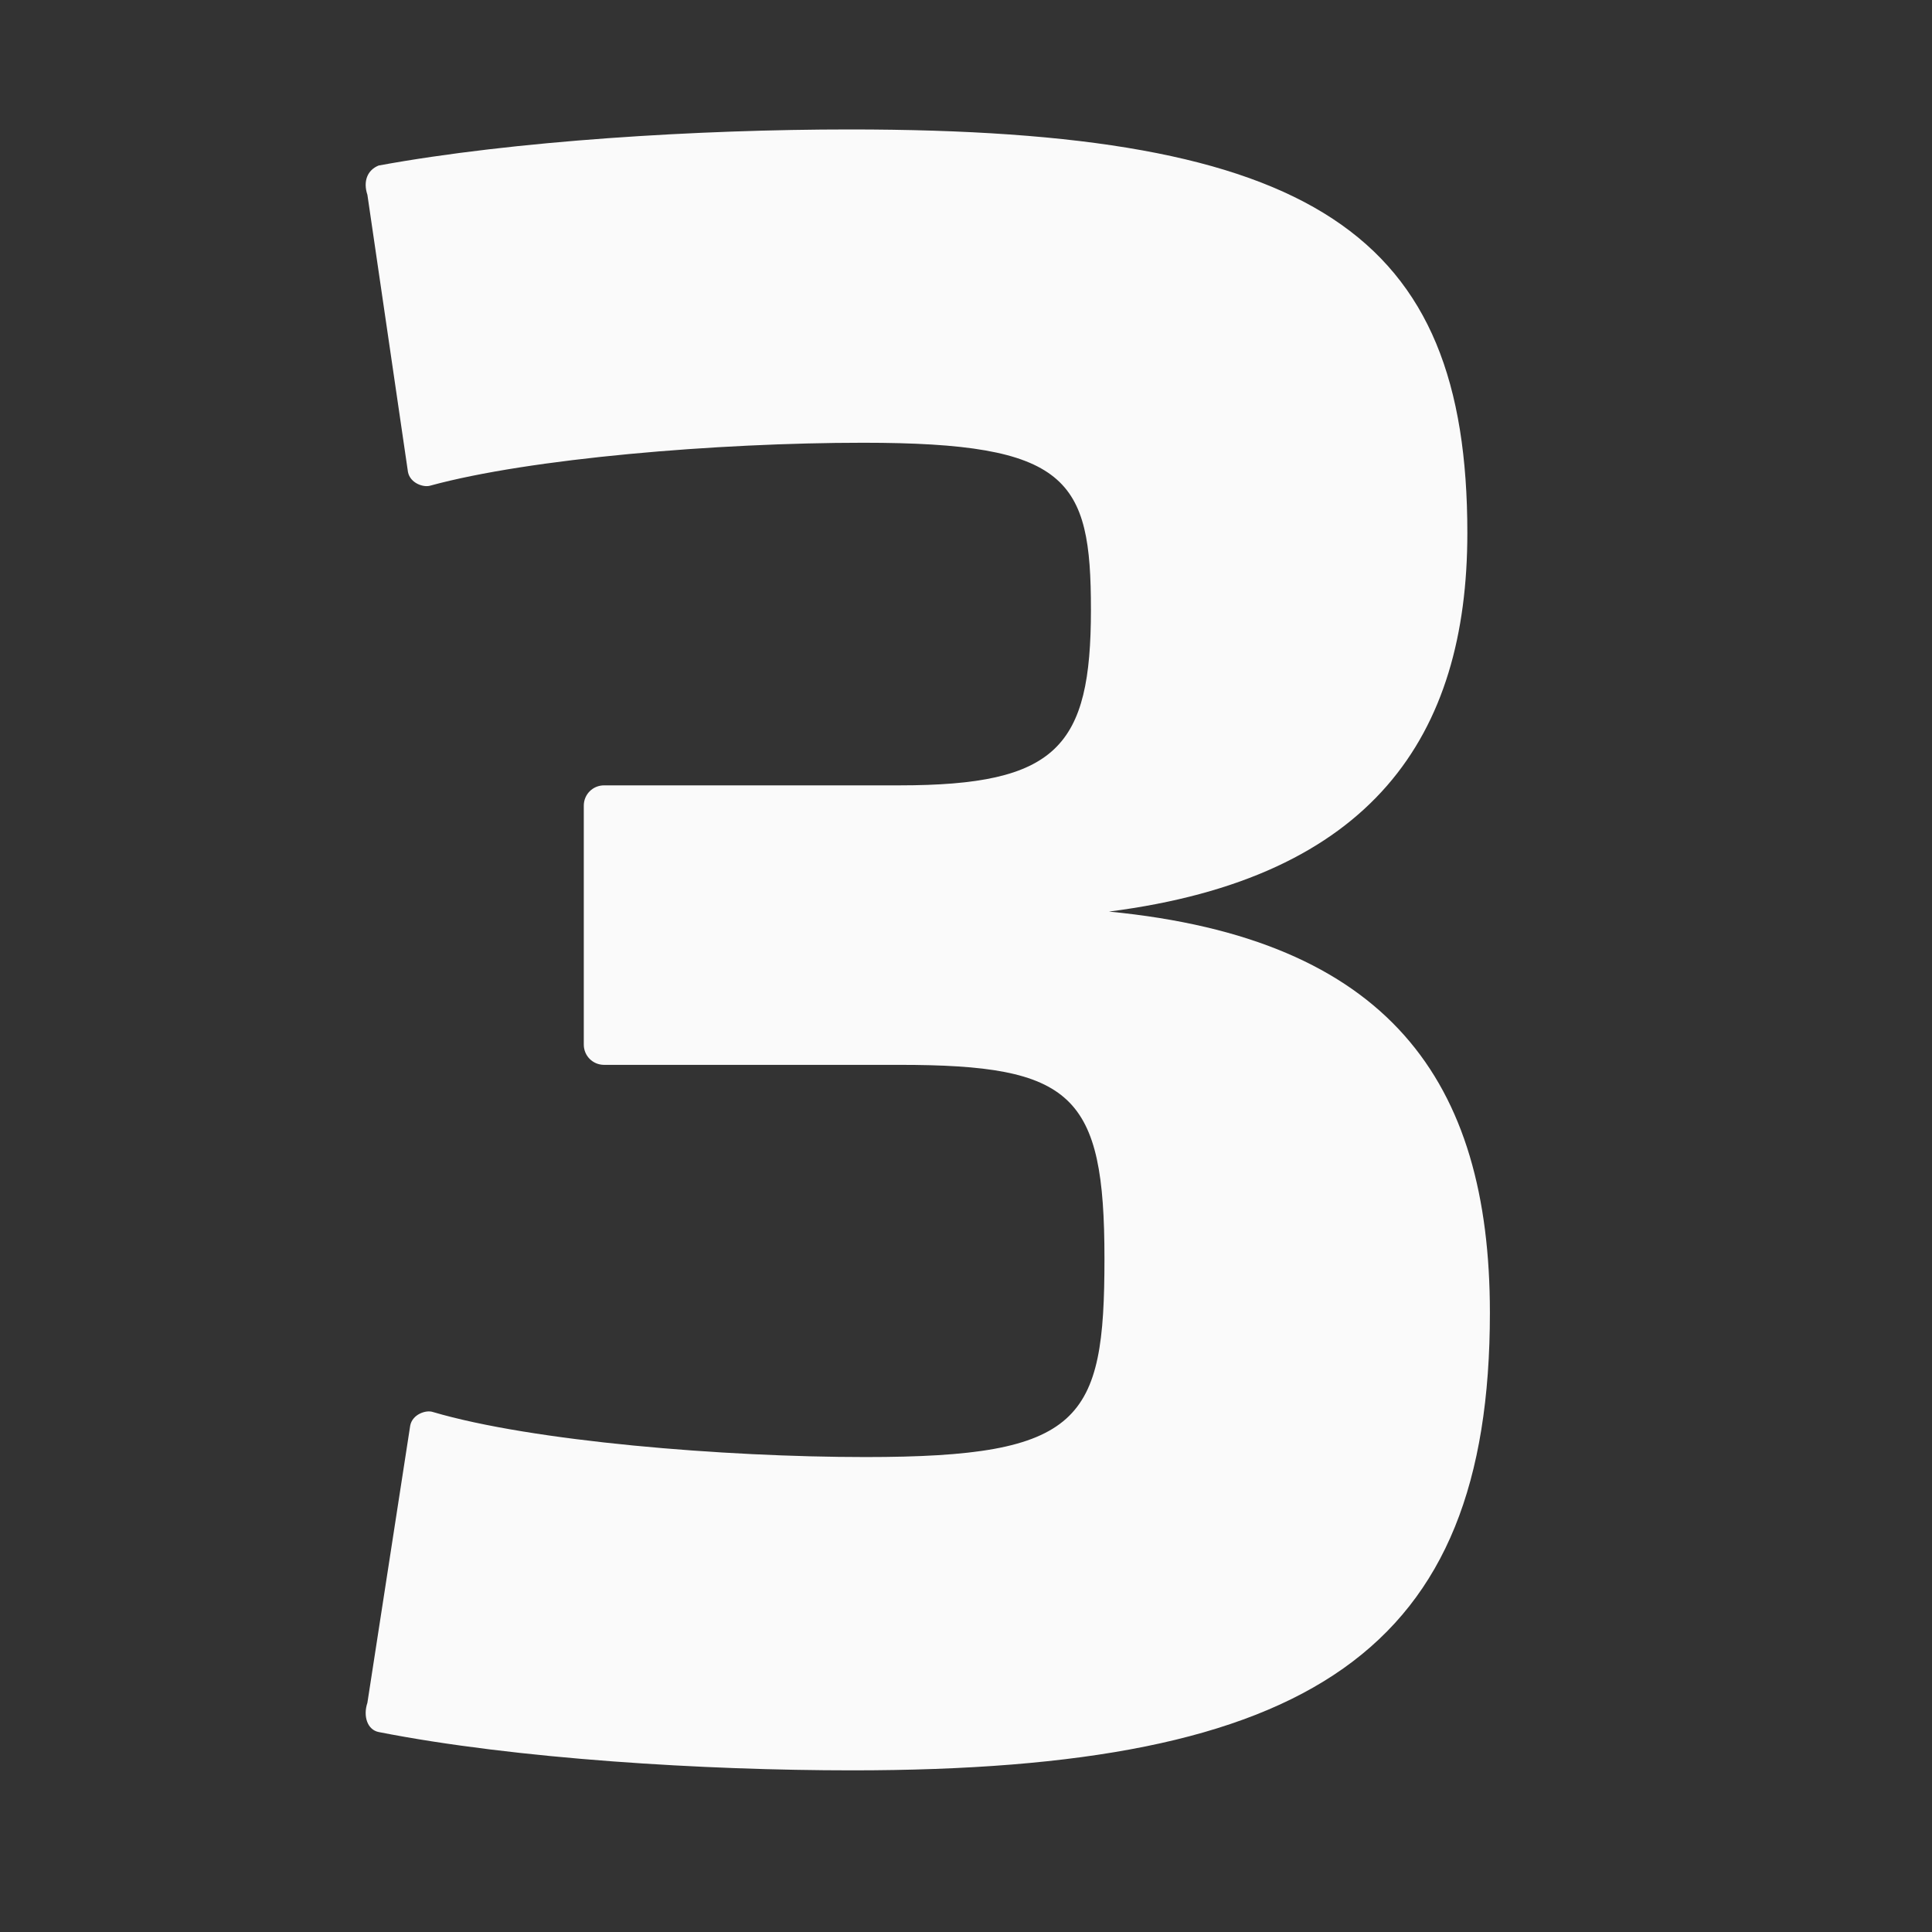 <svg width="30" height="30" viewBox="0 0 30 30" fill="none" xmlns="http://www.w3.org/2000/svg">
<rect x="0" y="0" width="30" height="30" fill="#333333" stroke="none"/>
<g clip-path="url(#clip0)">
<path d="M13.965 16.535C16.66 16.535 17.15 16.99 17.15 19.545C17.15 22.065 16.8 22.625 13.44 22.625C11.235 22.625 8.26 22.38 6.72 21.925C6.615 21.89 6.405 21.96 6.37 22.135L5.705 26.44C5.635 26.65 5.705 26.86 5.88 26.895C8.015 27.315 10.955 27.49 13.23 27.49C20.37 27.49 23.135 25.635 23.135 20.385C23.135 16.78 21.56 14.575 17.22 14.155C21.315 13.63 22.785 11.425 22.785 8.275C22.785 3.62 20.405 2.01 13.195 2.01C10.85 2.01 7.98 2.185 5.88 2.57C5.705 2.64 5.635 2.815 5.705 3.025L6.335 7.33C6.37 7.505 6.58 7.575 6.685 7.54C8.225 7.12 11.13 6.875 13.405 6.875C16.59 6.875 16.94 7.435 16.94 9.465C16.94 11.6 16.415 12.195 13.965 12.195H9.38C9.205 12.195 9.065 12.335 9.065 12.51V16.22C9.065 16.395 9.205 16.535 9.38 16.535H13.965Z" fill="#FAFAFA"/>
</g>
<defs>
<clipPath id="clip0">
<rect width="30" height="30" fill="white"/>
</clipPath>
</defs>
</svg>
